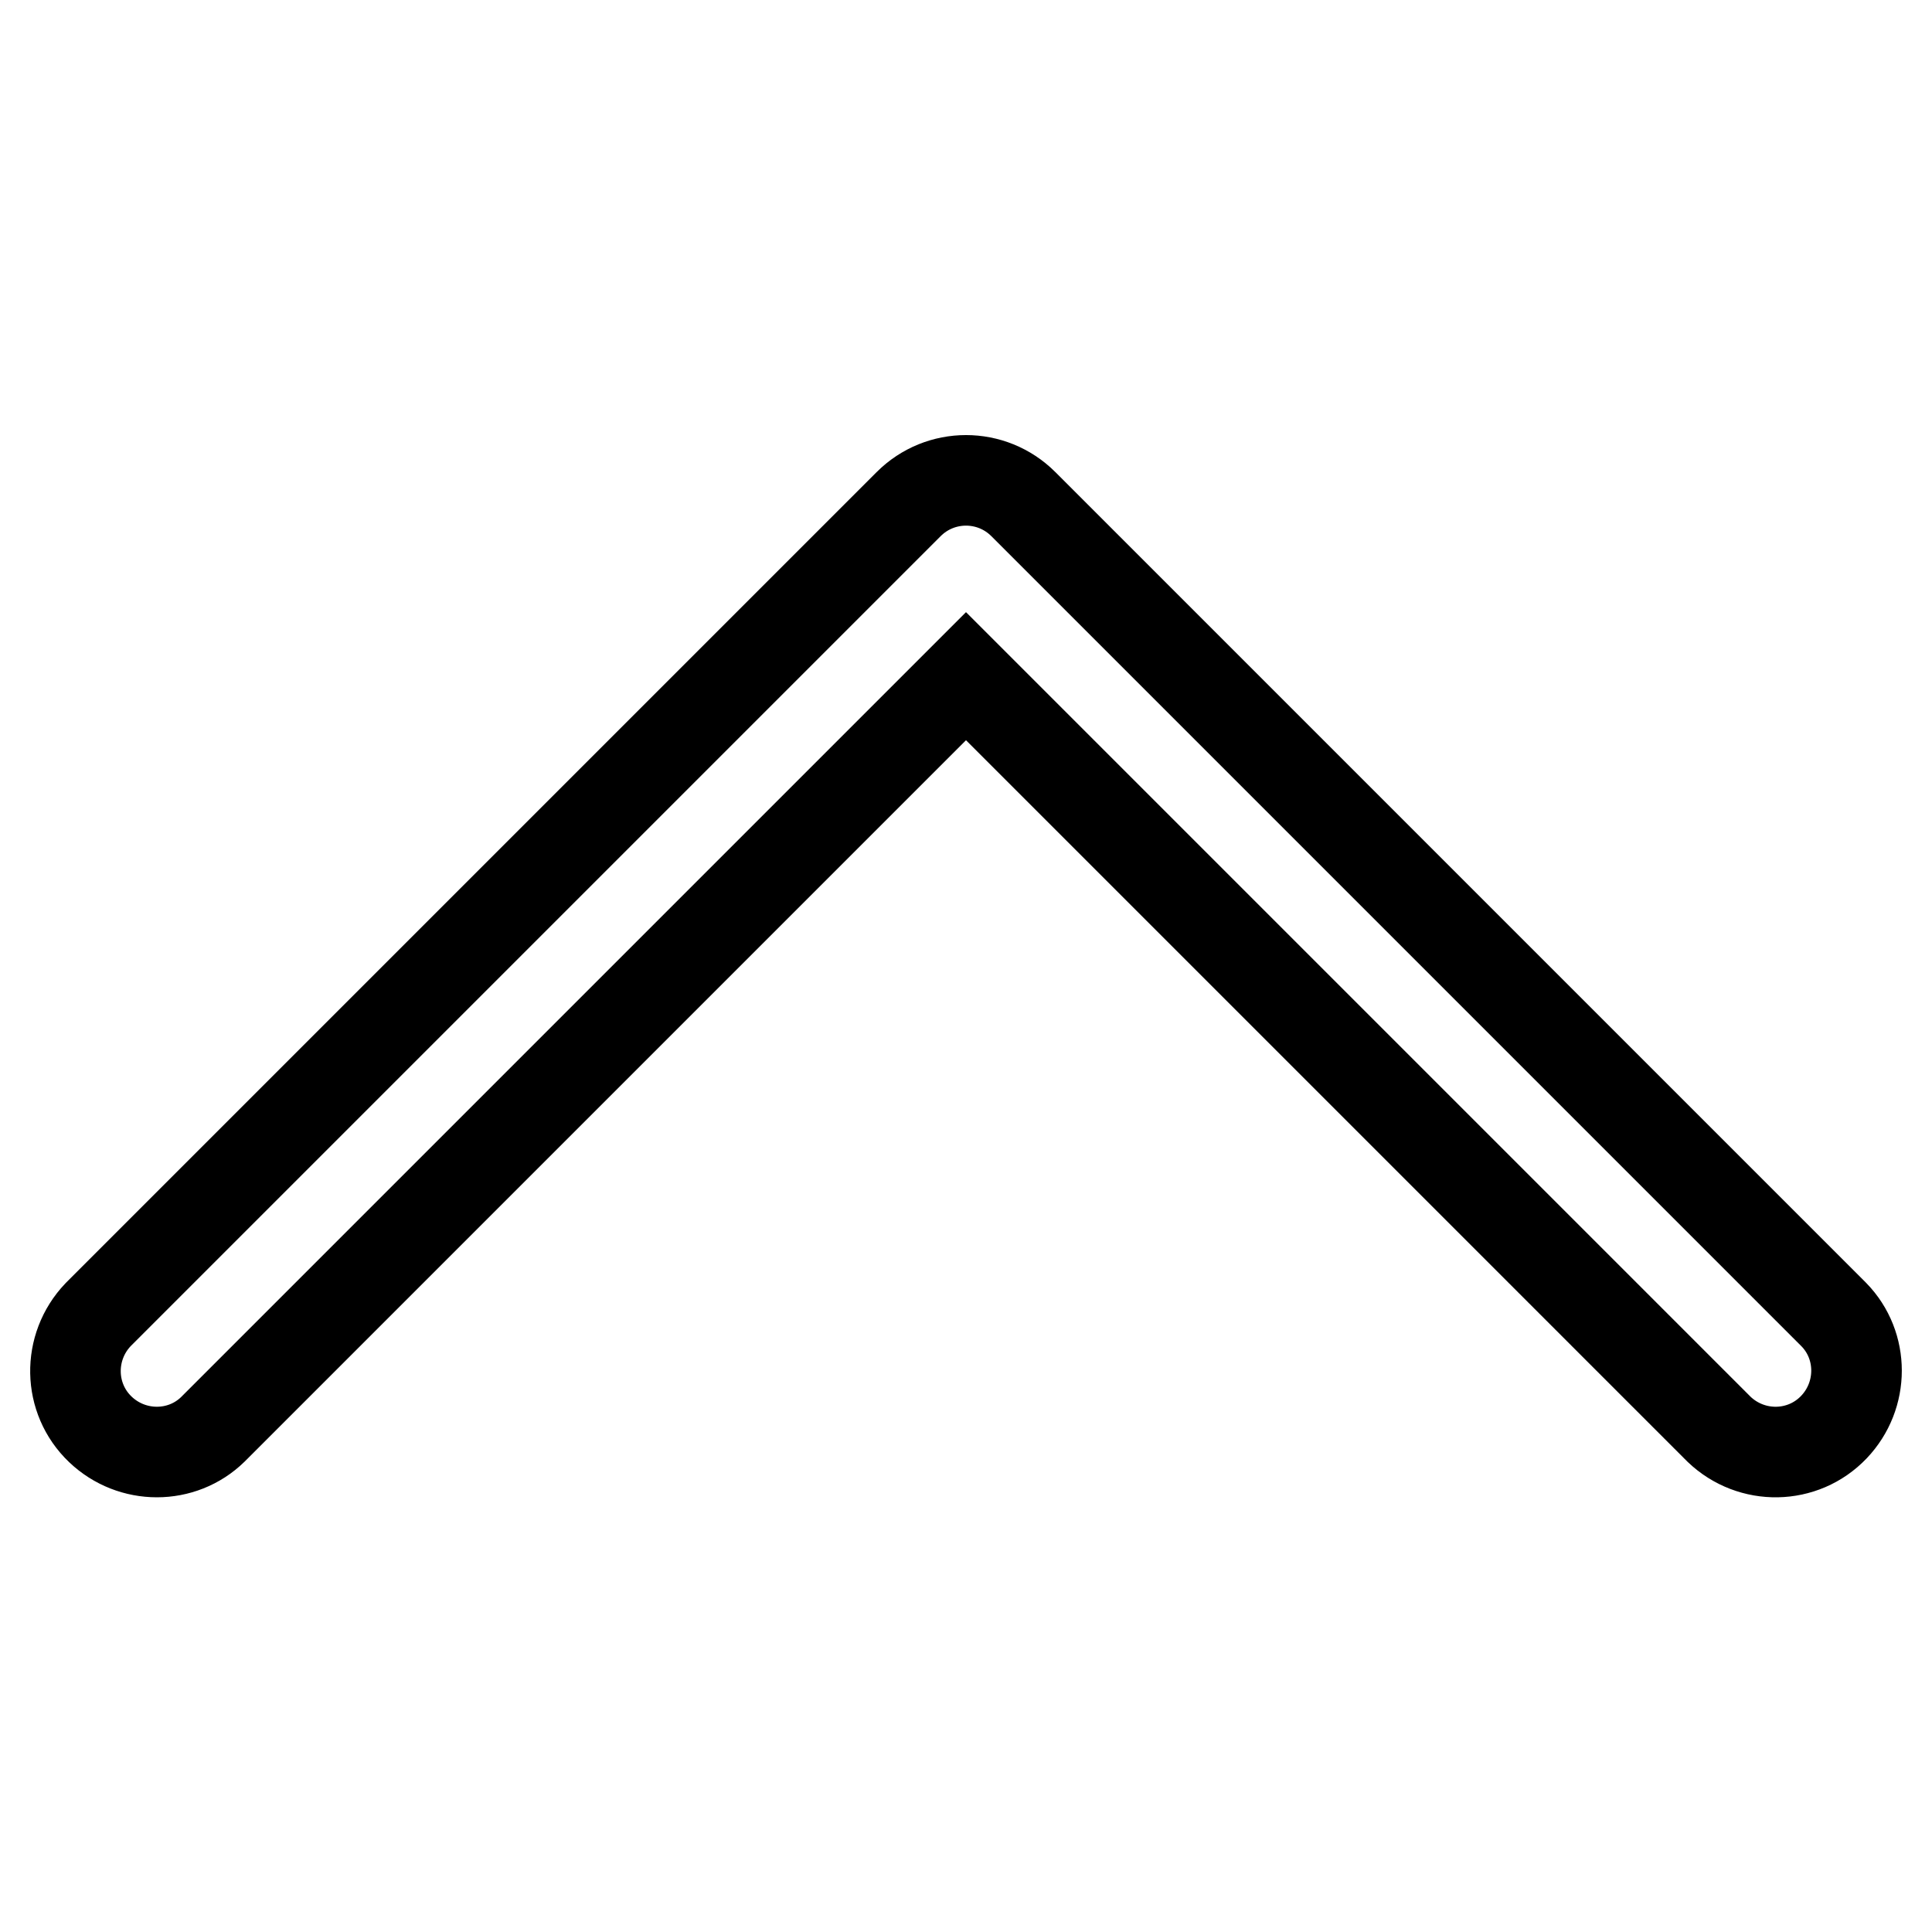 <?xml version="1.0" encoding="utf-8"?>
<!-- Svg Vector Icons : http://www.onlinewebfonts.com/icon -->
<!DOCTYPE svg PUBLIC "-//W3C//DTD SVG 1.1//EN" "http://www.w3.org/Graphics/SVG/1.1/DTD/svg11.dtd">
<svg version="1.1" xmlns="http://www.w3.org/2000/svg" xmlns:xlink="http://www.w3.org/1999/xlink" x="0px" y="0px" viewBox="0 0 256 256" enable-background="new 0 0 256 256" xml:space="preserve">
<g> <path stroke-width="12" fill-opacity="0" stroke="#000000"  d="M227.8,189.4c4.3,4.1,11.1,4,15.2-0.3c4-4.2,4-10.8,0-14.9L135.6,66.8c-4.2-4.2-11-4.2-15.2,0L13,174.2 c-4.1,4.3-4,11.1,0.3,15.2c4.2,4,10.8,4,14.9,0L128,89.6L227.8,189.4z"/></g>
</svg>